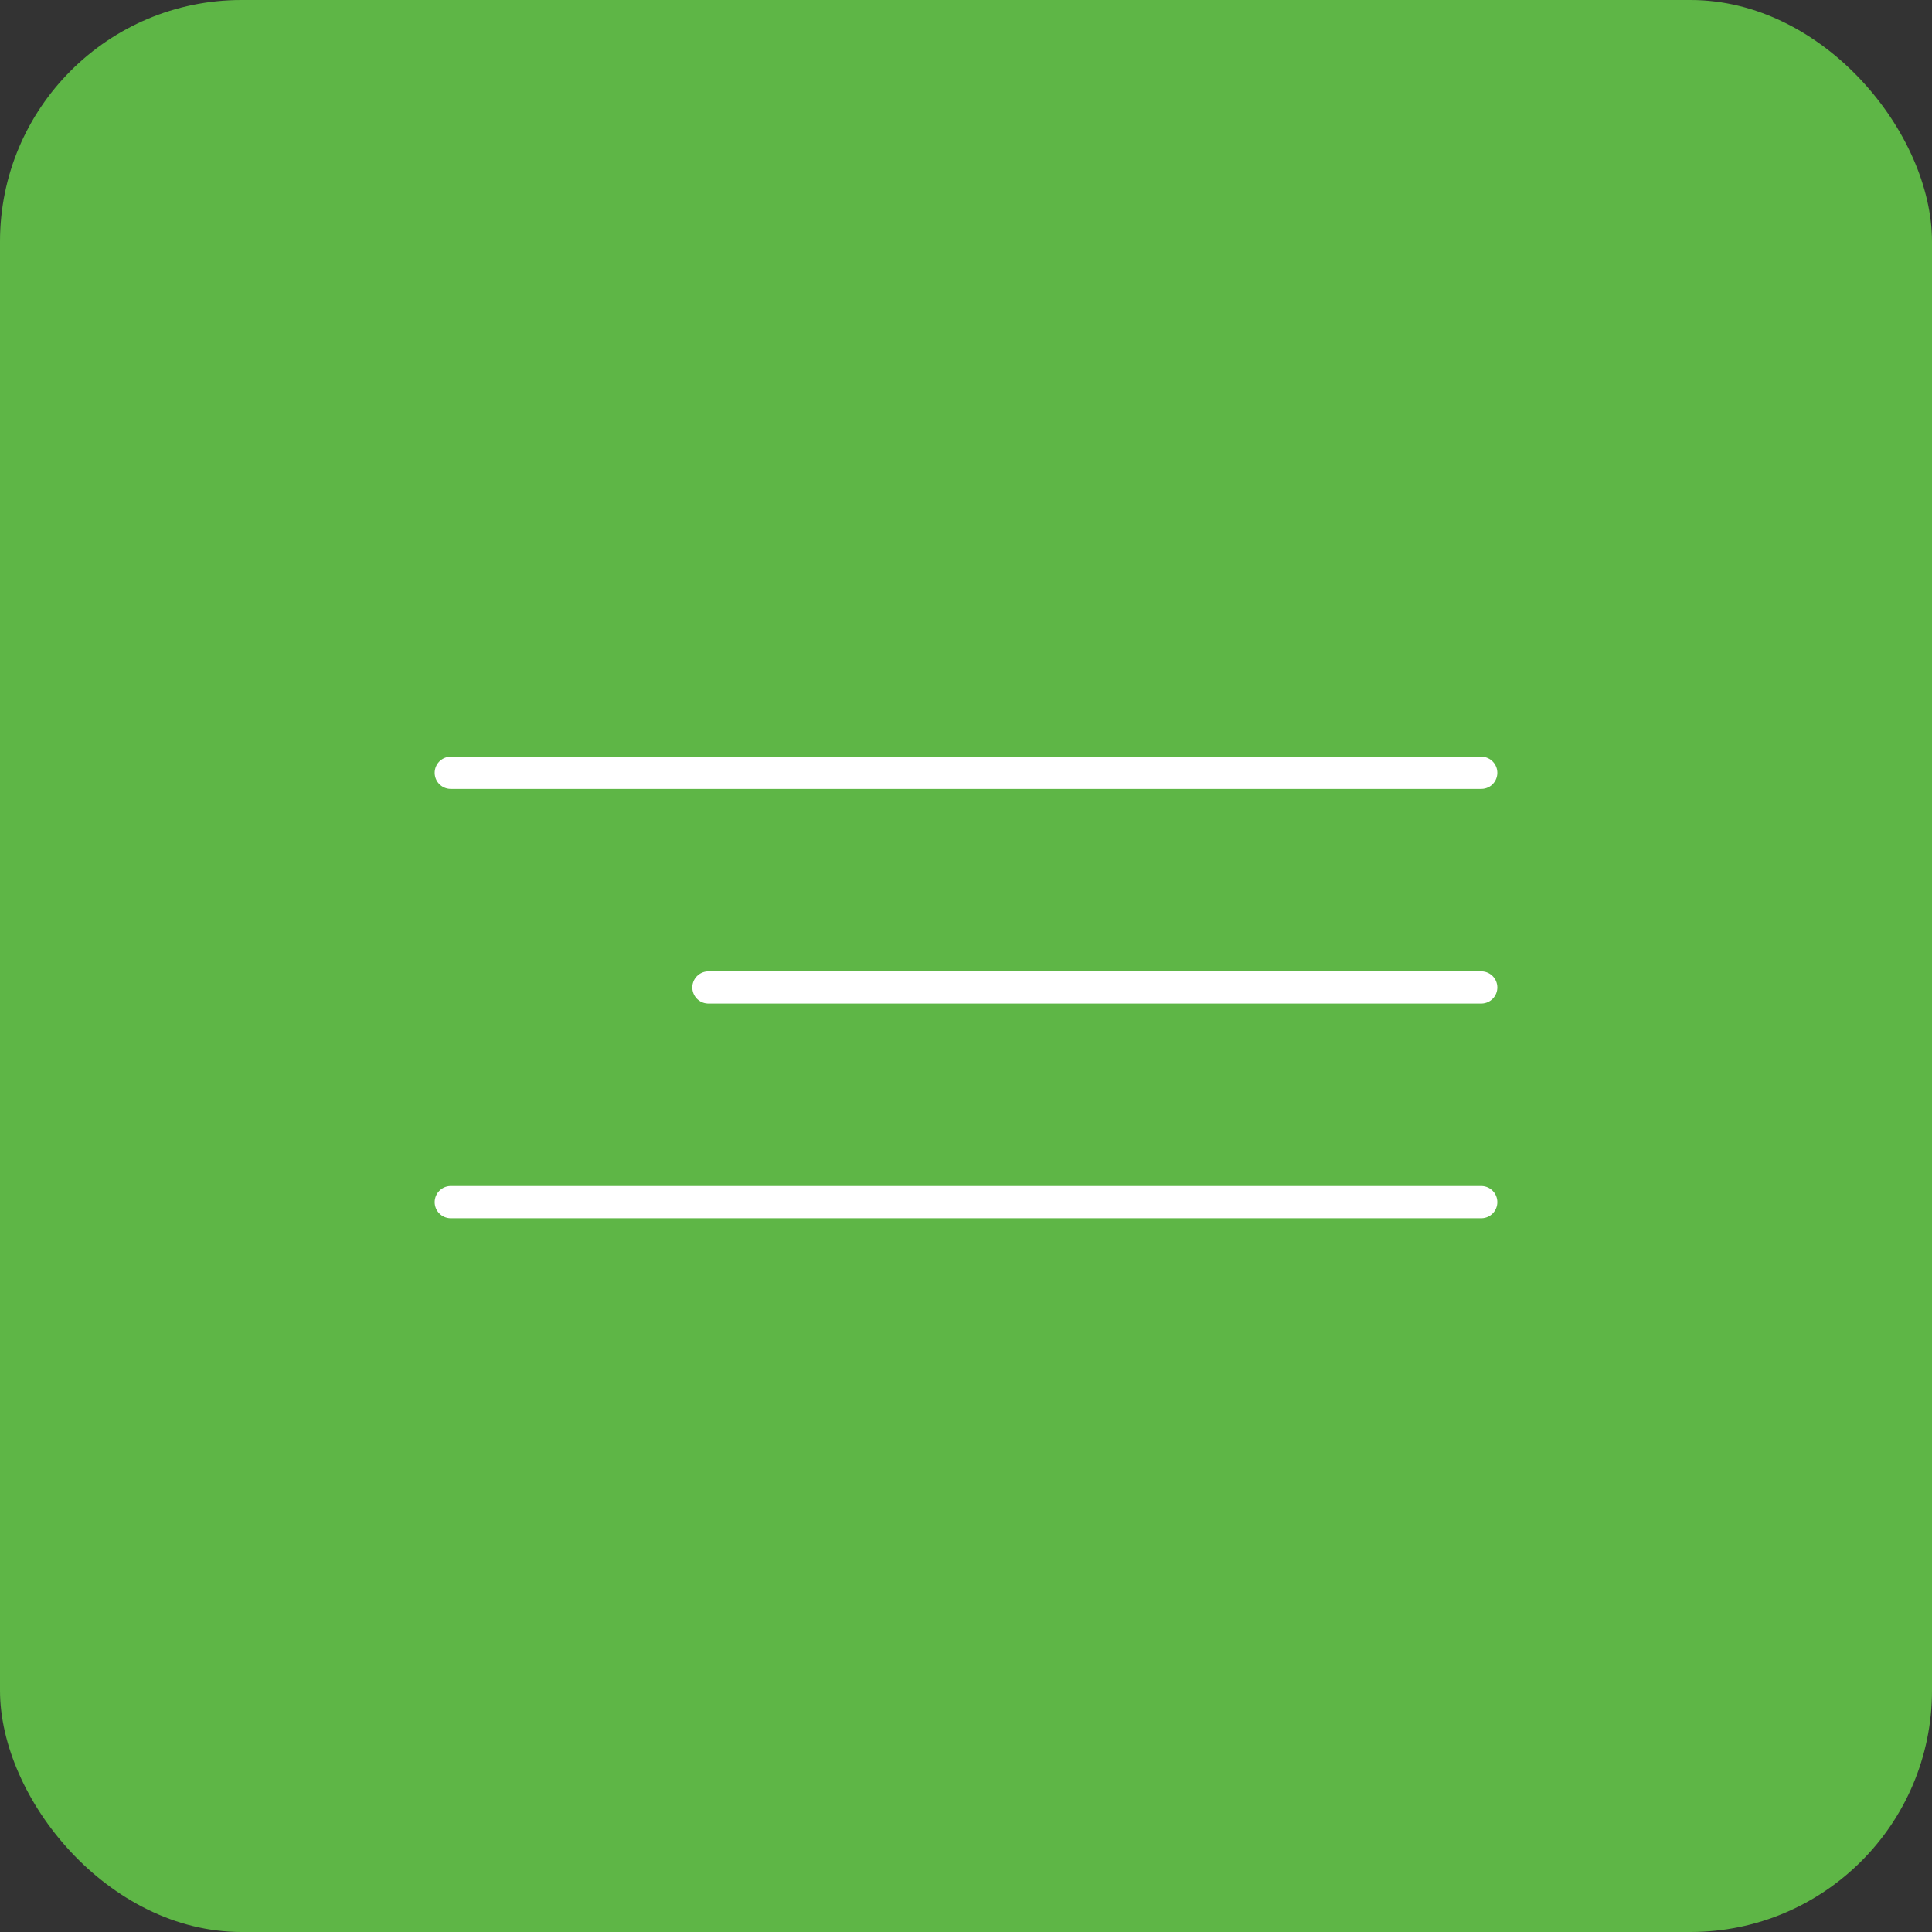 <?xml version="1.0" encoding="UTF-8"?> <svg xmlns="http://www.w3.org/2000/svg" width="40" height="40" viewBox="0 0 40 40" fill="none"><rect x="0" y="0" width="40" height="40" fill="#333333" stroke="none"/><rect width="40" height="40" rx="5" fill="#5EB646"></rect><path d="M30.667 16H9.333" stroke="white" stroke-width="0.667" stroke-linecap="round"></path><path d="M30.667 20.444H14.667" stroke="white" stroke-width="0.667" stroke-linecap="round"></path><path d="M30.667 24.889H9.333" stroke="white" stroke-width="0.667" stroke-linecap="round"></path></svg> 